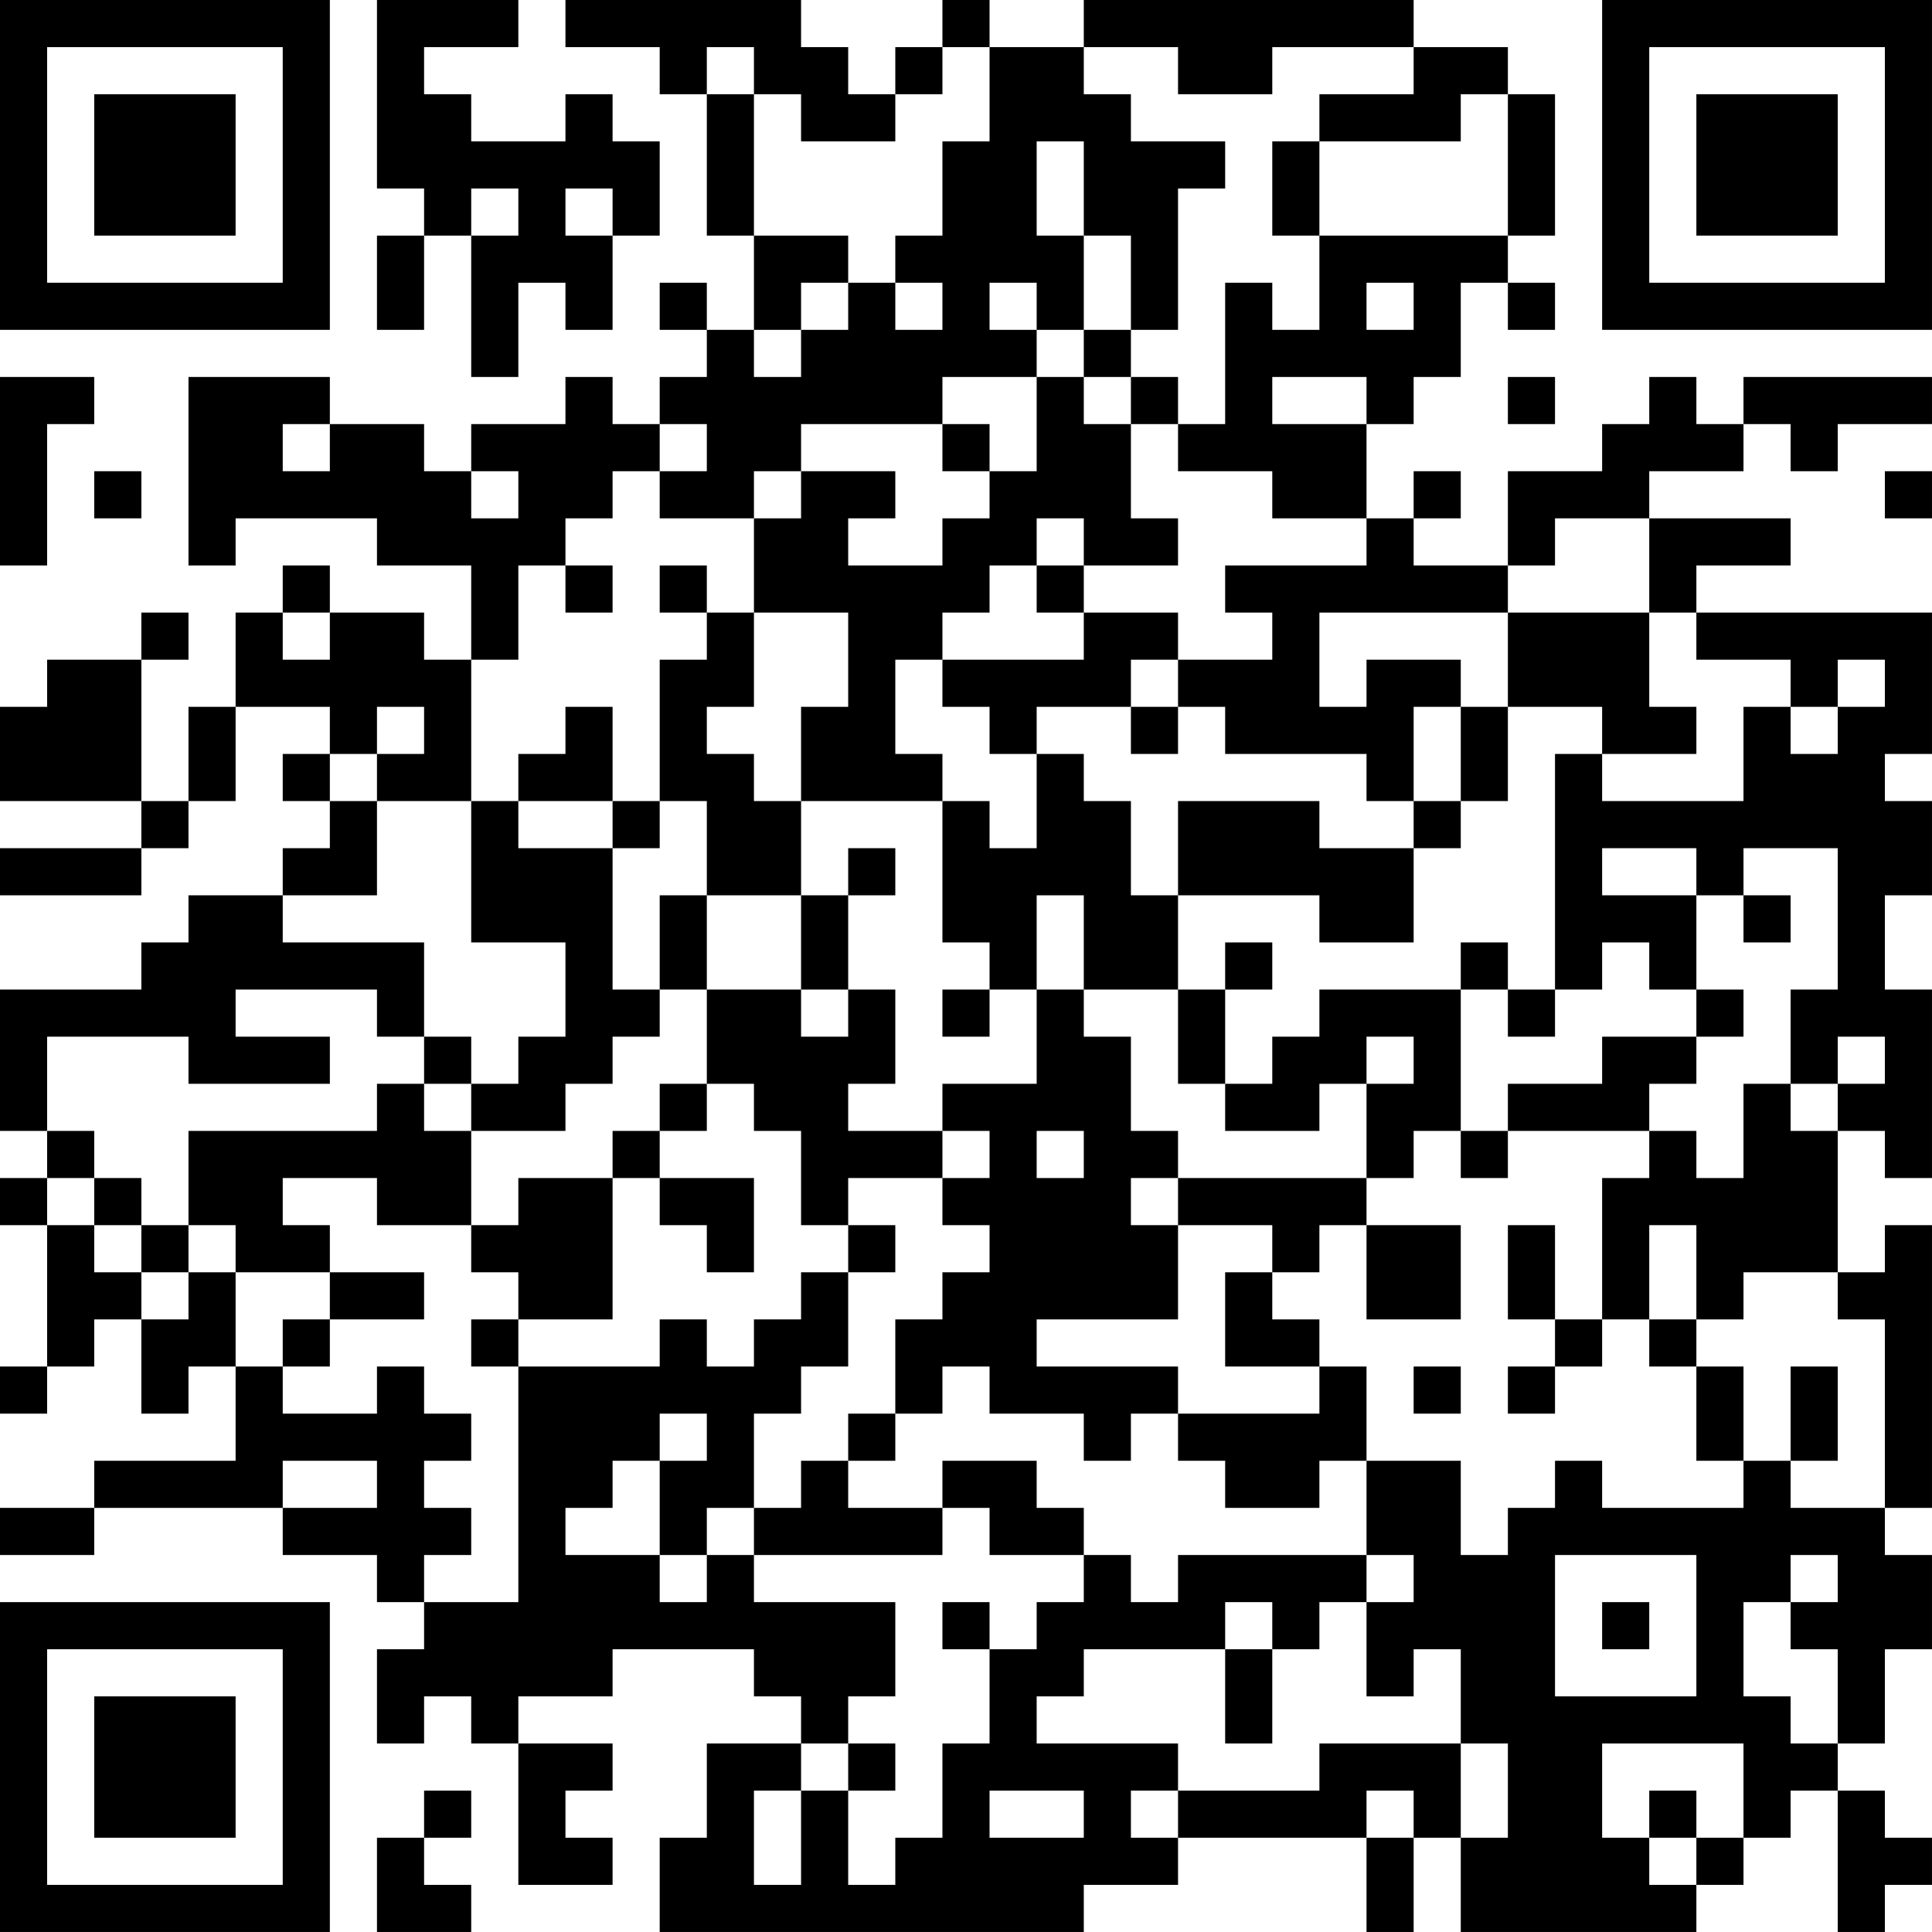 <?xml version="1.0" encoding="UTF-8"?>
<svg xmlns="http://www.w3.org/2000/svg" version="1.1" width="300" height="300" viewBox="0 0 300 300"><rect x="0" y="0" width="300" height="300" fill="#ffffff"/><g transform="scale(7.317)"><g transform="translate(0,0)"><path fill-rule="evenodd" d="M8 0L8 4L9 4L9 5L8 5L8 7L9 7L9 5L10 5L10 8L11 8L11 6L12 6L12 7L13 7L13 5L14 5L14 3L13 3L13 2L12 2L12 3L10 3L10 2L9 2L9 1L11 1L11 0ZM12 0L12 1L14 1L14 2L15 2L15 5L16 5L16 7L15 7L15 6L14 6L14 7L15 7L15 8L14 8L14 9L13 9L13 8L12 8L12 9L10 9L10 10L9 10L9 9L7 9L7 8L4 8L4 12L5 12L5 11L8 11L8 12L10 12L10 14L9 14L9 13L7 13L7 12L6 12L6 13L5 13L5 15L4 15L4 17L3 17L3 14L4 14L4 13L3 13L3 14L1 14L1 15L0 15L0 17L3 17L3 18L0 18L0 19L3 19L3 18L4 18L4 17L5 17L5 15L7 15L7 16L6 16L6 17L7 17L7 18L6 18L6 19L4 19L4 20L3 20L3 21L0 21L0 24L1 24L1 25L0 25L0 26L1 26L1 29L0 29L0 30L1 30L1 29L2 29L2 28L3 28L3 30L4 30L4 29L5 29L5 31L2 31L2 32L0 32L0 33L2 33L2 32L6 32L6 33L8 33L8 34L9 34L9 35L8 35L8 37L9 37L9 36L10 36L10 37L11 37L11 40L13 40L13 39L12 39L12 38L13 38L13 37L11 37L11 36L13 36L13 35L16 35L16 36L17 36L17 37L15 37L15 39L14 39L14 41L23 41L23 40L25 40L25 39L29 39L29 41L30 41L30 39L31 39L31 41L36 41L36 40L37 40L37 39L38 39L38 38L39 38L39 41L40 41L40 40L41 40L41 39L40 39L40 38L39 38L39 37L40 37L40 35L41 35L41 33L40 33L40 32L41 32L41 26L40 26L40 27L39 27L39 24L40 24L40 25L41 25L41 21L40 21L40 19L41 19L41 17L40 17L40 16L41 16L41 13L36 13L36 12L38 12L38 11L35 11L35 10L37 10L37 9L38 9L38 10L39 10L39 9L41 9L41 8L37 8L37 9L36 9L36 8L35 8L35 9L34 9L34 10L32 10L32 12L30 12L30 11L31 11L31 10L30 10L30 11L29 11L29 9L30 9L30 8L31 8L31 6L32 6L32 7L33 7L33 6L32 6L32 5L33 5L33 2L32 2L32 1L30 1L30 0L23 0L23 1L21 1L21 0L20 0L20 1L19 1L19 2L18 2L18 1L17 1L17 0ZM15 1L15 2L16 2L16 5L18 5L18 6L17 6L17 7L16 7L16 8L17 8L17 7L18 7L18 6L19 6L19 7L20 7L20 6L19 6L19 5L20 5L20 3L21 3L21 1L20 1L20 2L19 2L19 3L17 3L17 2L16 2L16 1ZM23 1L23 2L24 2L24 3L26 3L26 4L25 4L25 7L24 7L24 5L23 5L23 3L22 3L22 5L23 5L23 7L22 7L22 6L21 6L21 7L22 7L22 8L20 8L20 9L17 9L17 10L16 10L16 11L14 11L14 10L15 10L15 9L14 9L14 10L13 10L13 11L12 11L12 12L11 12L11 14L10 14L10 17L8 17L8 16L9 16L9 15L8 15L8 16L7 16L7 17L8 17L8 19L6 19L6 20L9 20L9 22L8 22L8 21L5 21L5 22L7 22L7 23L4 23L4 22L1 22L1 24L2 24L2 25L1 25L1 26L2 26L2 27L3 27L3 28L4 28L4 27L5 27L5 29L6 29L6 30L8 30L8 29L9 29L9 30L10 30L10 31L9 31L9 32L10 32L10 33L9 33L9 34L11 34L11 29L14 29L14 28L15 28L15 29L16 29L16 28L17 28L17 27L18 27L18 29L17 29L17 30L16 30L16 32L15 32L15 33L14 33L14 31L15 31L15 30L14 30L14 31L13 31L13 32L12 32L12 33L14 33L14 34L15 34L15 33L16 33L16 34L19 34L19 36L18 36L18 37L17 37L17 38L16 38L16 40L17 40L17 38L18 38L18 40L19 40L19 39L20 39L20 37L21 37L21 35L22 35L22 34L23 34L23 33L24 33L24 34L25 34L25 33L29 33L29 34L28 34L28 35L27 35L27 34L26 34L26 35L23 35L23 36L22 36L22 37L25 37L25 38L24 38L24 39L25 39L25 38L28 38L28 37L31 37L31 39L32 39L32 37L31 37L31 35L30 35L30 36L29 36L29 34L30 34L30 33L29 33L29 31L31 31L31 33L32 33L32 32L33 32L33 31L34 31L34 32L37 32L37 31L38 31L38 32L40 32L40 28L39 28L39 27L37 27L37 28L36 28L36 26L35 26L35 28L34 28L34 25L35 25L35 24L36 24L36 25L37 25L37 23L38 23L38 24L39 24L39 23L40 23L40 22L39 22L39 23L38 23L38 21L39 21L39 18L37 18L37 19L36 19L36 18L34 18L34 19L36 19L36 21L35 21L35 20L34 20L34 21L33 21L33 16L34 16L34 17L37 17L37 15L38 15L38 16L39 16L39 15L40 15L40 14L39 14L39 15L38 15L38 14L36 14L36 13L35 13L35 11L33 11L33 12L32 12L32 13L28 13L28 15L29 15L29 14L31 14L31 15L30 15L30 17L29 17L29 16L26 16L26 15L25 15L25 14L27 14L27 13L26 13L26 12L29 12L29 11L27 11L27 10L25 10L25 9L26 9L26 6L27 6L27 7L28 7L28 5L32 5L32 2L31 2L31 3L28 3L28 2L30 2L30 1L27 1L27 2L25 2L25 1ZM27 3L27 5L28 5L28 3ZM10 4L10 5L11 5L11 4ZM12 4L12 5L13 5L13 4ZM29 6L29 7L30 7L30 6ZM23 7L23 8L22 8L22 10L21 10L21 9L20 9L20 10L21 10L21 11L20 11L20 12L18 12L18 11L19 11L19 10L17 10L17 11L16 11L16 13L15 13L15 12L14 12L14 13L15 13L15 14L14 14L14 17L13 17L13 15L12 15L12 16L11 16L11 17L10 17L10 20L12 20L12 22L11 22L11 23L10 23L10 22L9 22L9 23L8 23L8 24L4 24L4 26L3 26L3 25L2 25L2 26L3 26L3 27L4 27L4 26L5 26L5 27L7 27L7 28L6 28L6 29L7 29L7 28L9 28L9 27L7 27L7 26L6 26L6 25L8 25L8 26L10 26L10 27L11 27L11 28L10 28L10 29L11 29L11 28L13 28L13 25L14 25L14 26L15 26L15 27L16 27L16 25L14 25L14 24L15 24L15 23L16 23L16 24L17 24L17 26L18 26L18 27L19 27L19 26L18 26L18 25L20 25L20 26L21 26L21 27L20 27L20 28L19 28L19 30L18 30L18 31L17 31L17 32L16 32L16 33L20 33L20 32L21 32L21 33L23 33L23 32L22 32L22 31L20 31L20 32L18 32L18 31L19 31L19 30L20 30L20 29L21 29L21 30L23 30L23 31L24 31L24 30L25 30L25 31L26 31L26 32L28 32L28 31L29 31L29 29L28 29L28 28L27 28L27 27L28 27L28 26L29 26L29 28L31 28L31 26L29 26L29 25L30 25L30 24L31 24L31 25L32 25L32 24L35 24L35 23L36 23L36 22L37 22L37 21L36 21L36 22L34 22L34 23L32 23L32 24L31 24L31 21L32 21L32 22L33 22L33 21L32 21L32 20L31 20L31 21L28 21L28 22L27 22L27 23L26 23L26 21L27 21L27 20L26 20L26 21L25 21L25 19L28 19L28 20L30 20L30 18L31 18L31 17L32 17L32 15L34 15L34 16L36 16L36 15L35 15L35 13L32 13L32 15L31 15L31 17L30 17L30 18L28 18L28 17L25 17L25 19L24 19L24 17L23 17L23 16L22 16L22 15L24 15L24 16L25 16L25 15L24 15L24 14L25 14L25 13L23 13L23 12L25 12L25 11L24 11L24 9L25 9L25 8L24 8L24 7ZM0 8L0 12L1 12L1 9L2 9L2 8ZM23 8L23 9L24 9L24 8ZM27 8L27 9L29 9L29 8ZM32 8L32 9L33 9L33 8ZM6 9L6 10L7 10L7 9ZM2 10L2 11L3 11L3 10ZM10 10L10 11L11 11L11 10ZM40 10L40 11L41 11L41 10ZM22 11L22 12L21 12L21 13L20 13L20 14L19 14L19 16L20 16L20 17L17 17L17 15L18 15L18 13L16 13L16 15L15 15L15 16L16 16L16 17L17 17L17 19L15 19L15 17L14 17L14 18L13 18L13 17L11 17L11 18L13 18L13 21L14 21L14 22L13 22L13 23L12 23L12 24L10 24L10 23L9 23L9 24L10 24L10 26L11 26L11 25L13 25L13 24L14 24L14 23L15 23L15 21L17 21L17 22L18 22L18 21L19 21L19 23L18 23L18 24L20 24L20 25L21 25L21 24L20 24L20 23L22 23L22 21L23 21L23 22L24 22L24 24L25 24L25 25L24 25L24 26L25 26L25 28L22 28L22 29L25 29L25 30L28 30L28 29L26 29L26 27L27 27L27 26L25 26L25 25L29 25L29 23L30 23L30 22L29 22L29 23L28 23L28 24L26 24L26 23L25 23L25 21L23 21L23 19L22 19L22 21L21 21L21 20L20 20L20 17L21 17L21 18L22 18L22 16L21 16L21 15L20 15L20 14L23 14L23 13L22 13L22 12L23 12L23 11ZM12 12L12 13L13 13L13 12ZM6 13L6 14L7 14L7 13ZM18 18L18 19L17 19L17 21L18 21L18 19L19 19L19 18ZM14 19L14 21L15 21L15 19ZM37 19L37 20L38 20L38 19ZM20 21L20 22L21 22L21 21ZM22 24L22 25L23 25L23 24ZM32 26L32 28L33 28L33 29L32 29L32 30L33 30L33 29L34 29L34 28L33 28L33 26ZM35 28L35 29L36 29L36 31L37 31L37 29L36 29L36 28ZM30 29L30 30L31 30L31 29ZM38 29L38 31L39 31L39 29ZM6 31L6 32L8 32L8 31ZM33 33L33 36L36 36L36 33ZM38 33L38 34L37 34L37 36L38 36L38 37L39 37L39 35L38 35L38 34L39 34L39 33ZM20 34L20 35L21 35L21 34ZM34 34L34 35L35 35L35 34ZM26 35L26 37L27 37L27 35ZM18 37L18 38L19 38L19 37ZM34 37L34 39L35 39L35 40L36 40L36 39L37 39L37 37ZM9 38L9 39L8 39L8 41L10 41L10 40L9 40L9 39L10 39L10 38ZM21 38L21 39L23 39L23 38ZM29 38L29 39L30 39L30 38ZM35 38L35 39L36 39L36 38ZM0 0L0 7L7 7L7 0ZM1 1L1 6L6 6L6 1ZM2 2L2 5L5 5L5 2ZM34 0L34 7L41 7L41 0ZM35 1L35 6L40 6L40 1ZM36 2L36 5L39 5L39 2ZM0 34L0 41L7 41L7 34ZM1 35L1 40L6 40L6 35ZM2 36L2 39L5 39L5 36Z" fill="#000000"/></g></g></svg>
